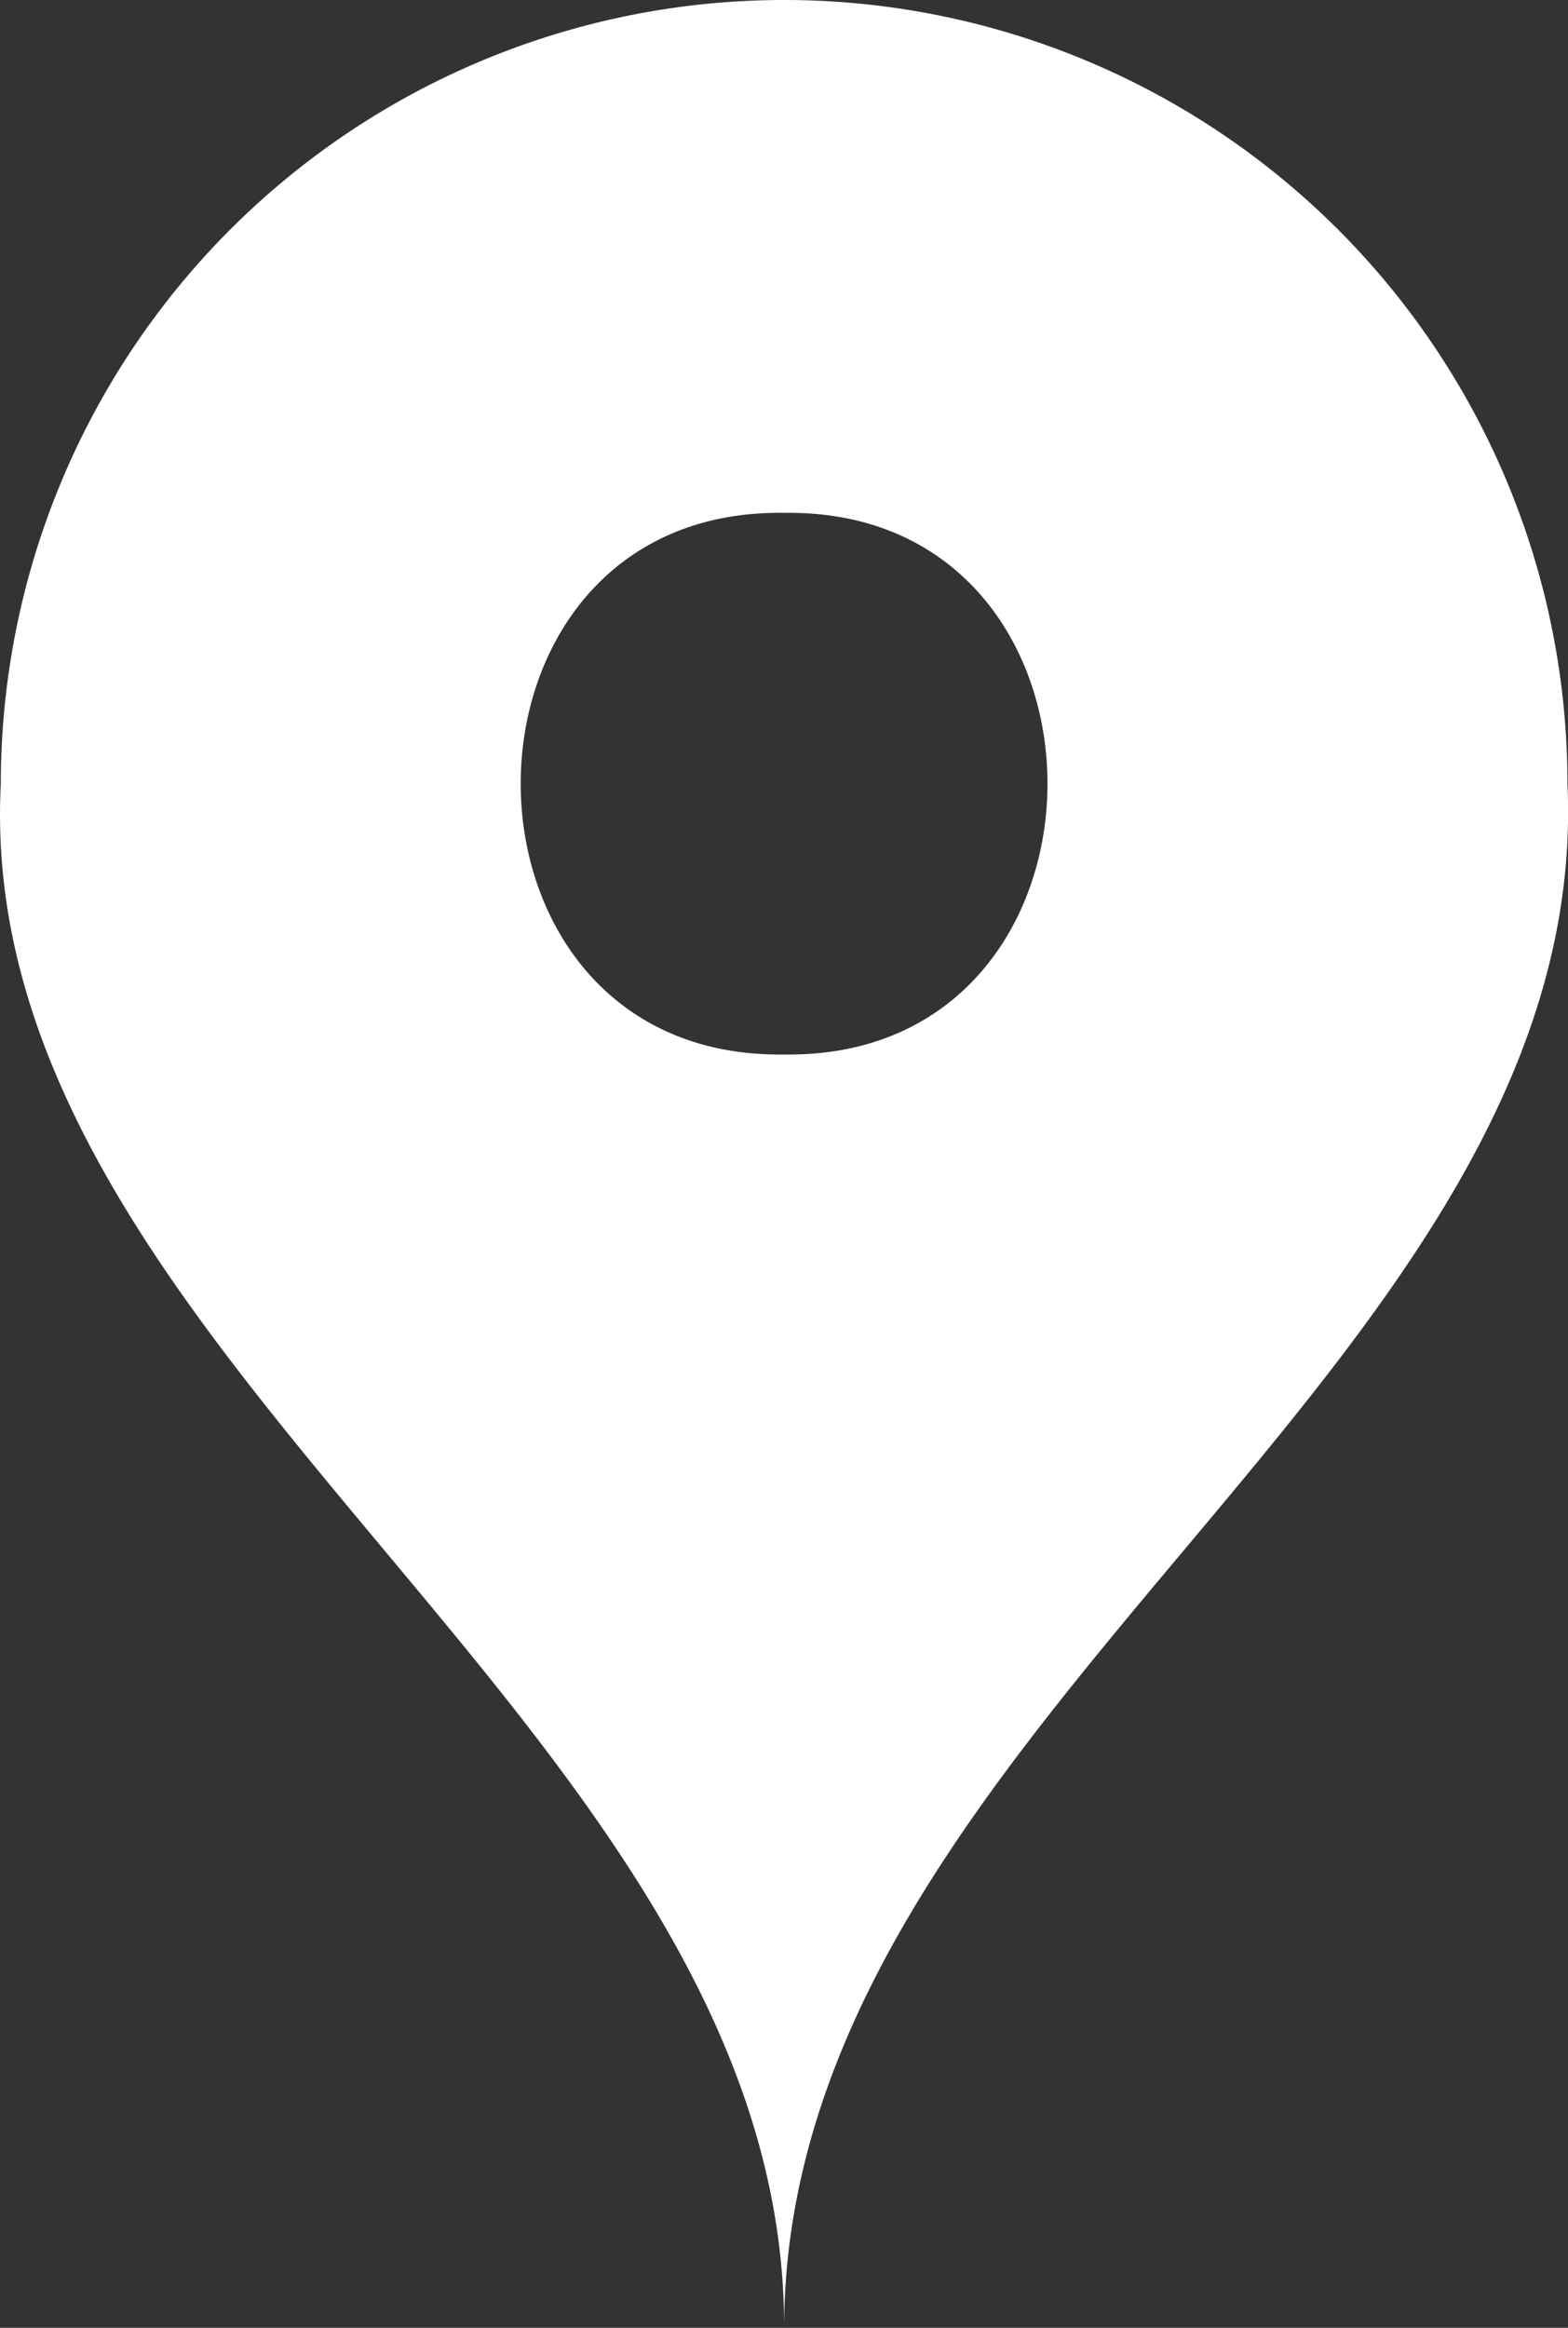 <svg xmlns="http://www.w3.org/2000/svg" width="17.016" height="25.25"><rect width="100%" height="100%" fill="#333333" stroke="none"/><path d="M8.509 0a8.5 8.5 0 0 0-8.5 8.5c-.325 6.25 8.514 10.252 8.5 16.75.015-6.574 8.789-10.416 8.501-16.75A8.5 8.5 0 0 0 8.509 0Zm0 11.438c-3.811.056-3.811-5.931 0-5.875 3.811-.056 3.811 5.931 0 5.875Z" style="fill:#fff"/></svg>